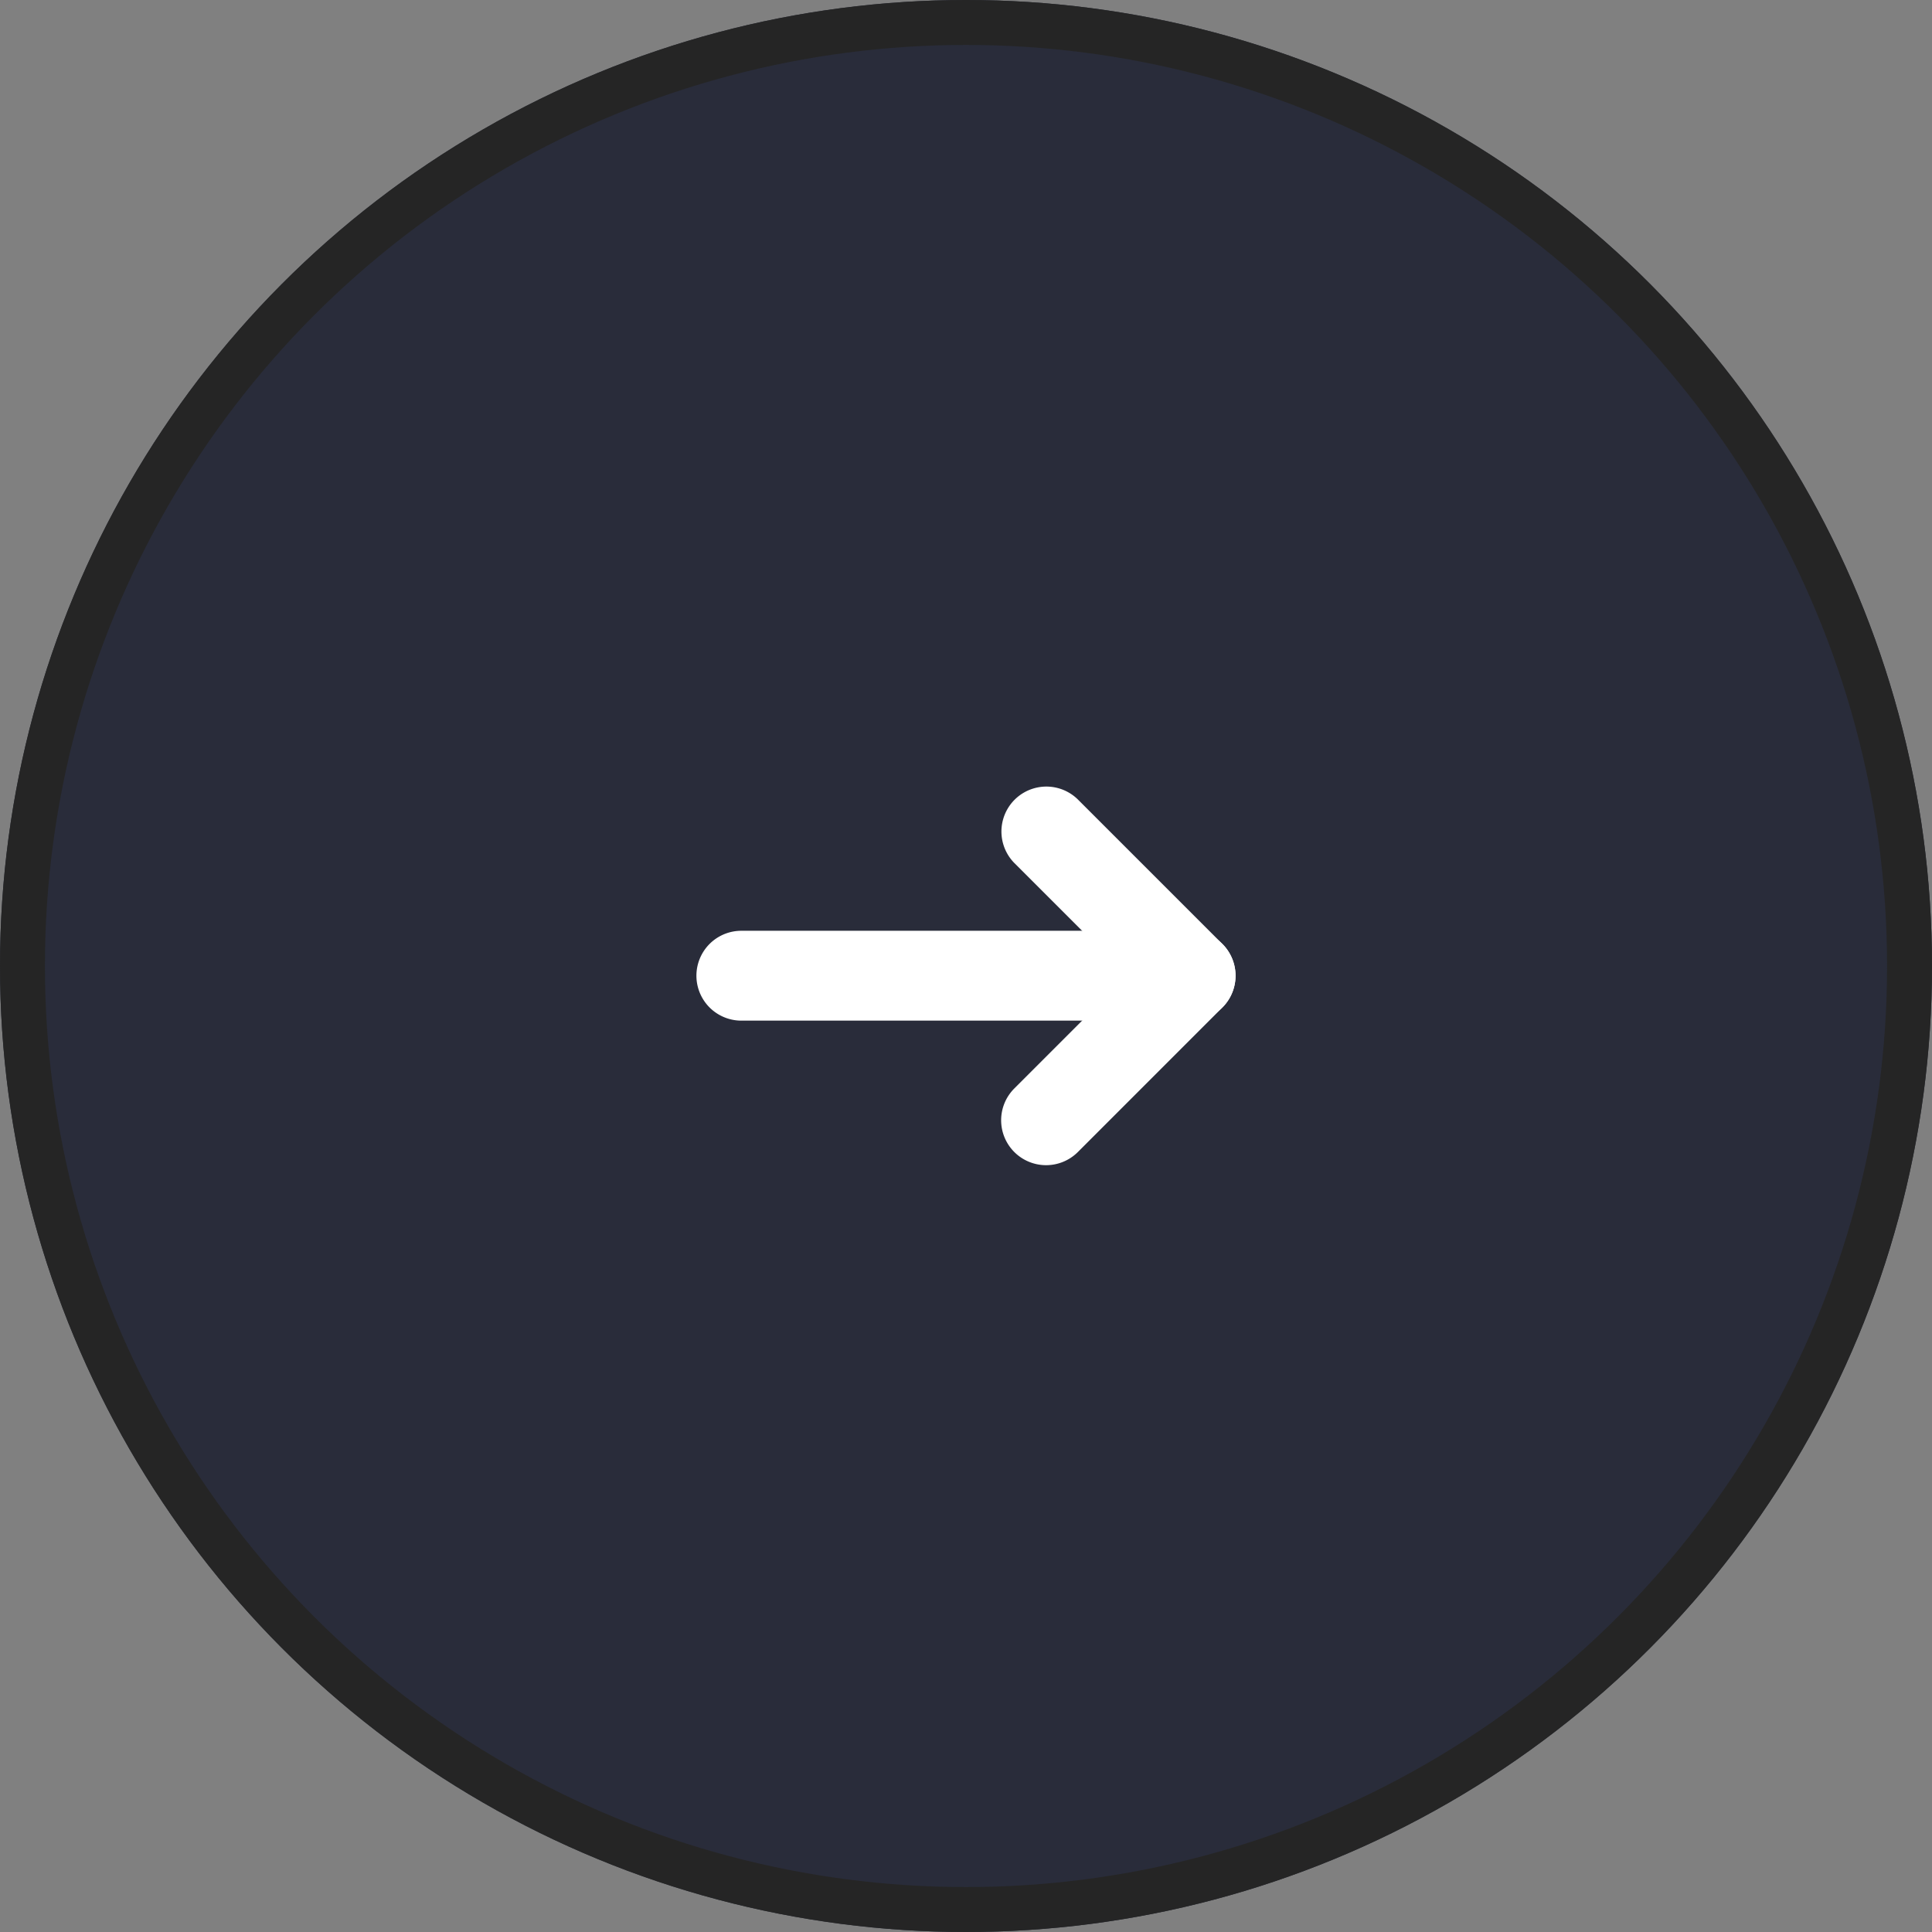 <svg xmlns="http://www.w3.org/2000/svg" width="43" height="43" viewBox="0 0 43 43">
  <rect x="0" y="0" width="43" height="43" fill="#808080" stroke="none"/>
  <g id="Groupe_74" data-name="Groupe 74" transform="translate(-183 -561)">
    <g id="Groupe_70" data-name="Groupe 70" transform="translate(-5)">
      <g id="Ellipse_17" data-name="Ellipse 17" transform="translate(188 561)" fill="#292c3a" stroke="#252525" stroke-width="1">
        <circle cx="21.5" cy="21.5" r="21.5" stroke="none"/>
        <circle cx="21.5" cy="21.5" r="21" fill="none"/>
      </g>
      <g id="Icon_feather-arrow-right" data-name="Icon feather-arrow-right" transform="translate(202.6 572)">
        <path id="Tracé_34" data-name="Tracé 34" d="M17.5,18.5H7.5a.5.5,0,0,1,0-1h10a.5.5,0,0,1,0,1Z" transform="translate(-5.6 -7.284)" fill="#fff" stroke="#fff" stroke-linecap="round" stroke-width="1"/>
        <path id="Tracé_35" data-name="Tracé 35" d="M18,14.433a.5.5,0,0,1-.354-.854l2.863-2.863L17.646,7.854a.5.5,0,0,1,.707-.707l3.216,3.216a.5.5,0,0,1,0,.707l-3.216,3.217A.5.5,0,0,1,18,14.433Z" transform="translate(-9.317)" fill="#fff" stroke="#fff" stroke-linecap="round" stroke-width="1"/>
      </g>
    </g>
  </g>
</svg>
